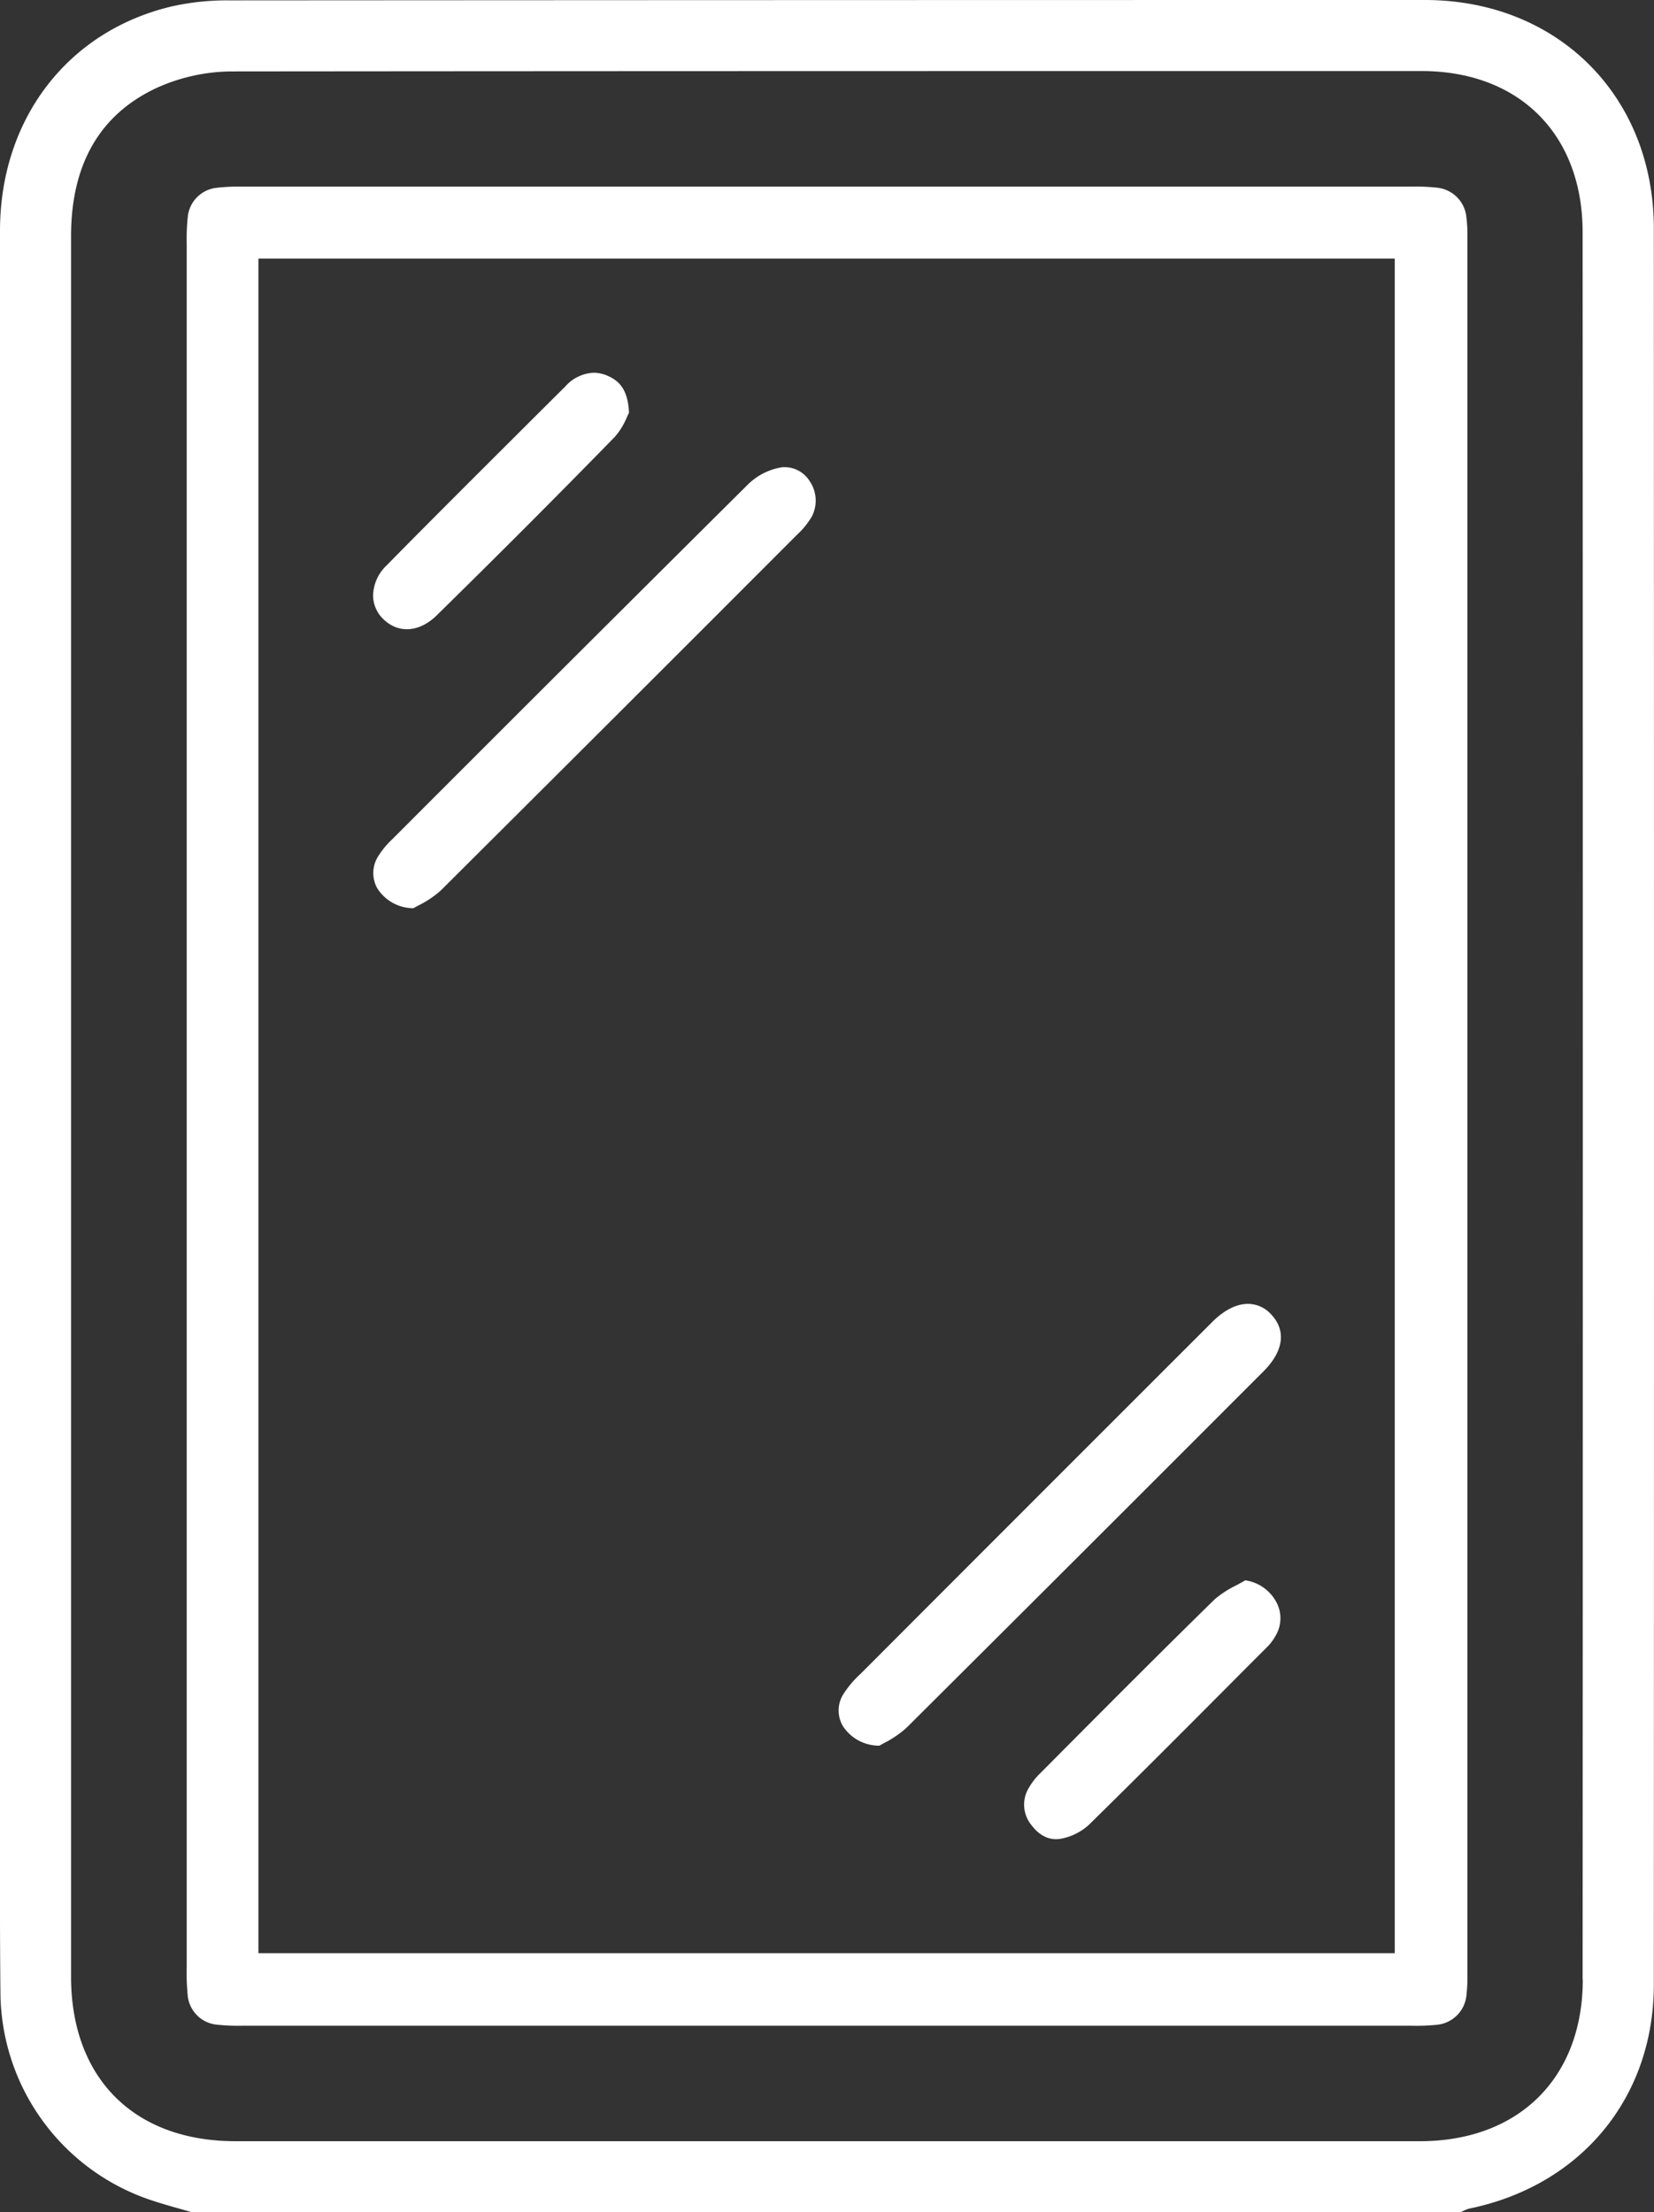 <svg xmlns="http://www.w3.org/2000/svg" width="302.62" height="404.82" viewBox="0 0 302.62 404.82"><rect x="0" y="0" width="302.62" height="404.82" fill="#333333" stroke="none"/><defs><style>.cls-1{fill:#fff;}</style></defs><g id="Calque_2" data-name="Calque 2"><g id="Calque_1-2" data-name="Calque 1"><g id="Calque_2-2" data-name="Calque 2"><g id="Calque_1-2-2" data-name="Calque 1-2"><g id="Calque_2-2-2" data-name="Calque 2-2"><g id="Layer_1" data-name="Layer 1"><path class="cls-1" d="M302.59,41.81C302.58,17.58,285,0,260.68,0Q151.32,0,42,.07A46,46,0,0,0,31.31,1.2C12.32,5.74,0,21.85,0,42.24V322c0,14-.06,28.46.08,42.69a40.33,40.33,0,0,0,28.12,38.11c1.61.52,3.28,1,4.89,1.45l1.93.55H267.32a7.49,7.49,0,0,1,1.26-.57l.26-.07c20.5-4.24,33.75-20.35,33.75-41C302.63,256.53,302.63,148.42,302.59,41.81Zm-13,320.42c0,18-11.7,29.6-29.8,29.6H43.05C24.49,391.81,13,380.27,13,361.7V43.23c0-13.18,5.28-22.32,15.7-27.16a33.73,33.73,0,0,1,13.84-3h.07C114.84,13,188,13,260.07,13c17.91,0,29.49,11.6,29.49,29.51.05,106.1.05,213.65,0,319.72Z"/><path class="cls-1" d="M268.29,39.69a6,6,0,0,0-5.24-5.33,38.1,38.1,0,0,0-4.9-.22H43.6a35.76,35.76,0,0,0-4,.23,5.94,5.94,0,0,0-5.24,5.28,38.64,38.64,0,0,0-.2,4.93V360a41.71,41.71,0,0,0,.17,5,5.93,5.93,0,0,0,5.41,5.51,36.37,36.37,0,0,0,4.55.19h214a36.84,36.84,0,0,0,4.58-.17,6,6,0,0,0,5.44-5.49,28.36,28.36,0,0,0,.17-3.8V43.45A26.24,26.24,0,0,0,268.29,39.69Zm-13.1,317.73H47.28V47.33H255.19Z"/><path class="cls-1" d="M148.54,94.51a14.45,14.45,0,0,1-2.7,3.33c-21.56,21.6-43.51,43.52-65.23,65.15a18.46,18.46,0,0,1-4.16,2.76l-.82.45a7.86,7.86,0,0,1-6.58-3.61,5.71,5.71,0,0,1,0-5.66,15.32,15.32,0,0,1,2.71-3.34c21.56-21.6,43.43-43.42,65-64.85a11.39,11.39,0,0,1,6.32-3.23,5.41,5.41,0,0,1,5.07,2.55A6.33,6.33,0,0,1,148.54,94.51Z"/><path class="cls-1" d="M231.12,251c-21.57,21.6-43.51,43.52-65.24,65.15A19,19,0,0,1,161.7,319l-.81.45a7.92,7.92,0,0,1-6.64-3.53,5.63,5.63,0,0,1-.11-5.63,18.19,18.19,0,0,1,3.24-3.92q31.86-31.92,63.76-63.8l.83-.83c2.15-2.09,4.35-3.14,6.36-3.14a5.73,5.73,0,0,1,4.18,1.86C235.39,243.44,234.88,247.28,231.12,251Z"/><path class="cls-1" d="M115.08,75.54c-.12.23-.24.49-.37.77a13,13,0,0,1-2.17,3.58c-10.73,11-21.72,22-32.65,32.73-3.14,3.08-6.94,3.36-9.69.74A6.07,6.07,0,0,1,68.26,109a7.86,7.86,0,0,1,2.49-5.55c8.91-9.06,18.07-18.16,26.92-27l5.77-5.74a7.35,7.35,0,0,1,5.16-2.5,6.57,6.57,0,0,1,2.76.64C113.11,69.68,114.9,71.09,115.08,75.54Z"/><path class="cls-1" d="M233.46,299.2a9.26,9.26,0,0,1-1.53,2.1l-4,4c-9.39,9.45-19.11,19.21-28.71,28.64a10.51,10.51,0,0,1-4.64,2.44c-2.27.58-4.26-.24-5.94-2.49a5.91,5.91,0,0,1-.39-6.75,12.18,12.18,0,0,1,2.14-2.71l4.87-4.9c8.82-8.86,17.93-18,27-26.88a18.38,18.38,0,0,1,3.89-2.52c.56-.3,1.13-.61,1.69-.94a7.68,7.68,0,0,1,5.66,3.95A6.22,6.22,0,0,1,233.46,299.2Z"/></g></g></g></g></g></g></svg>